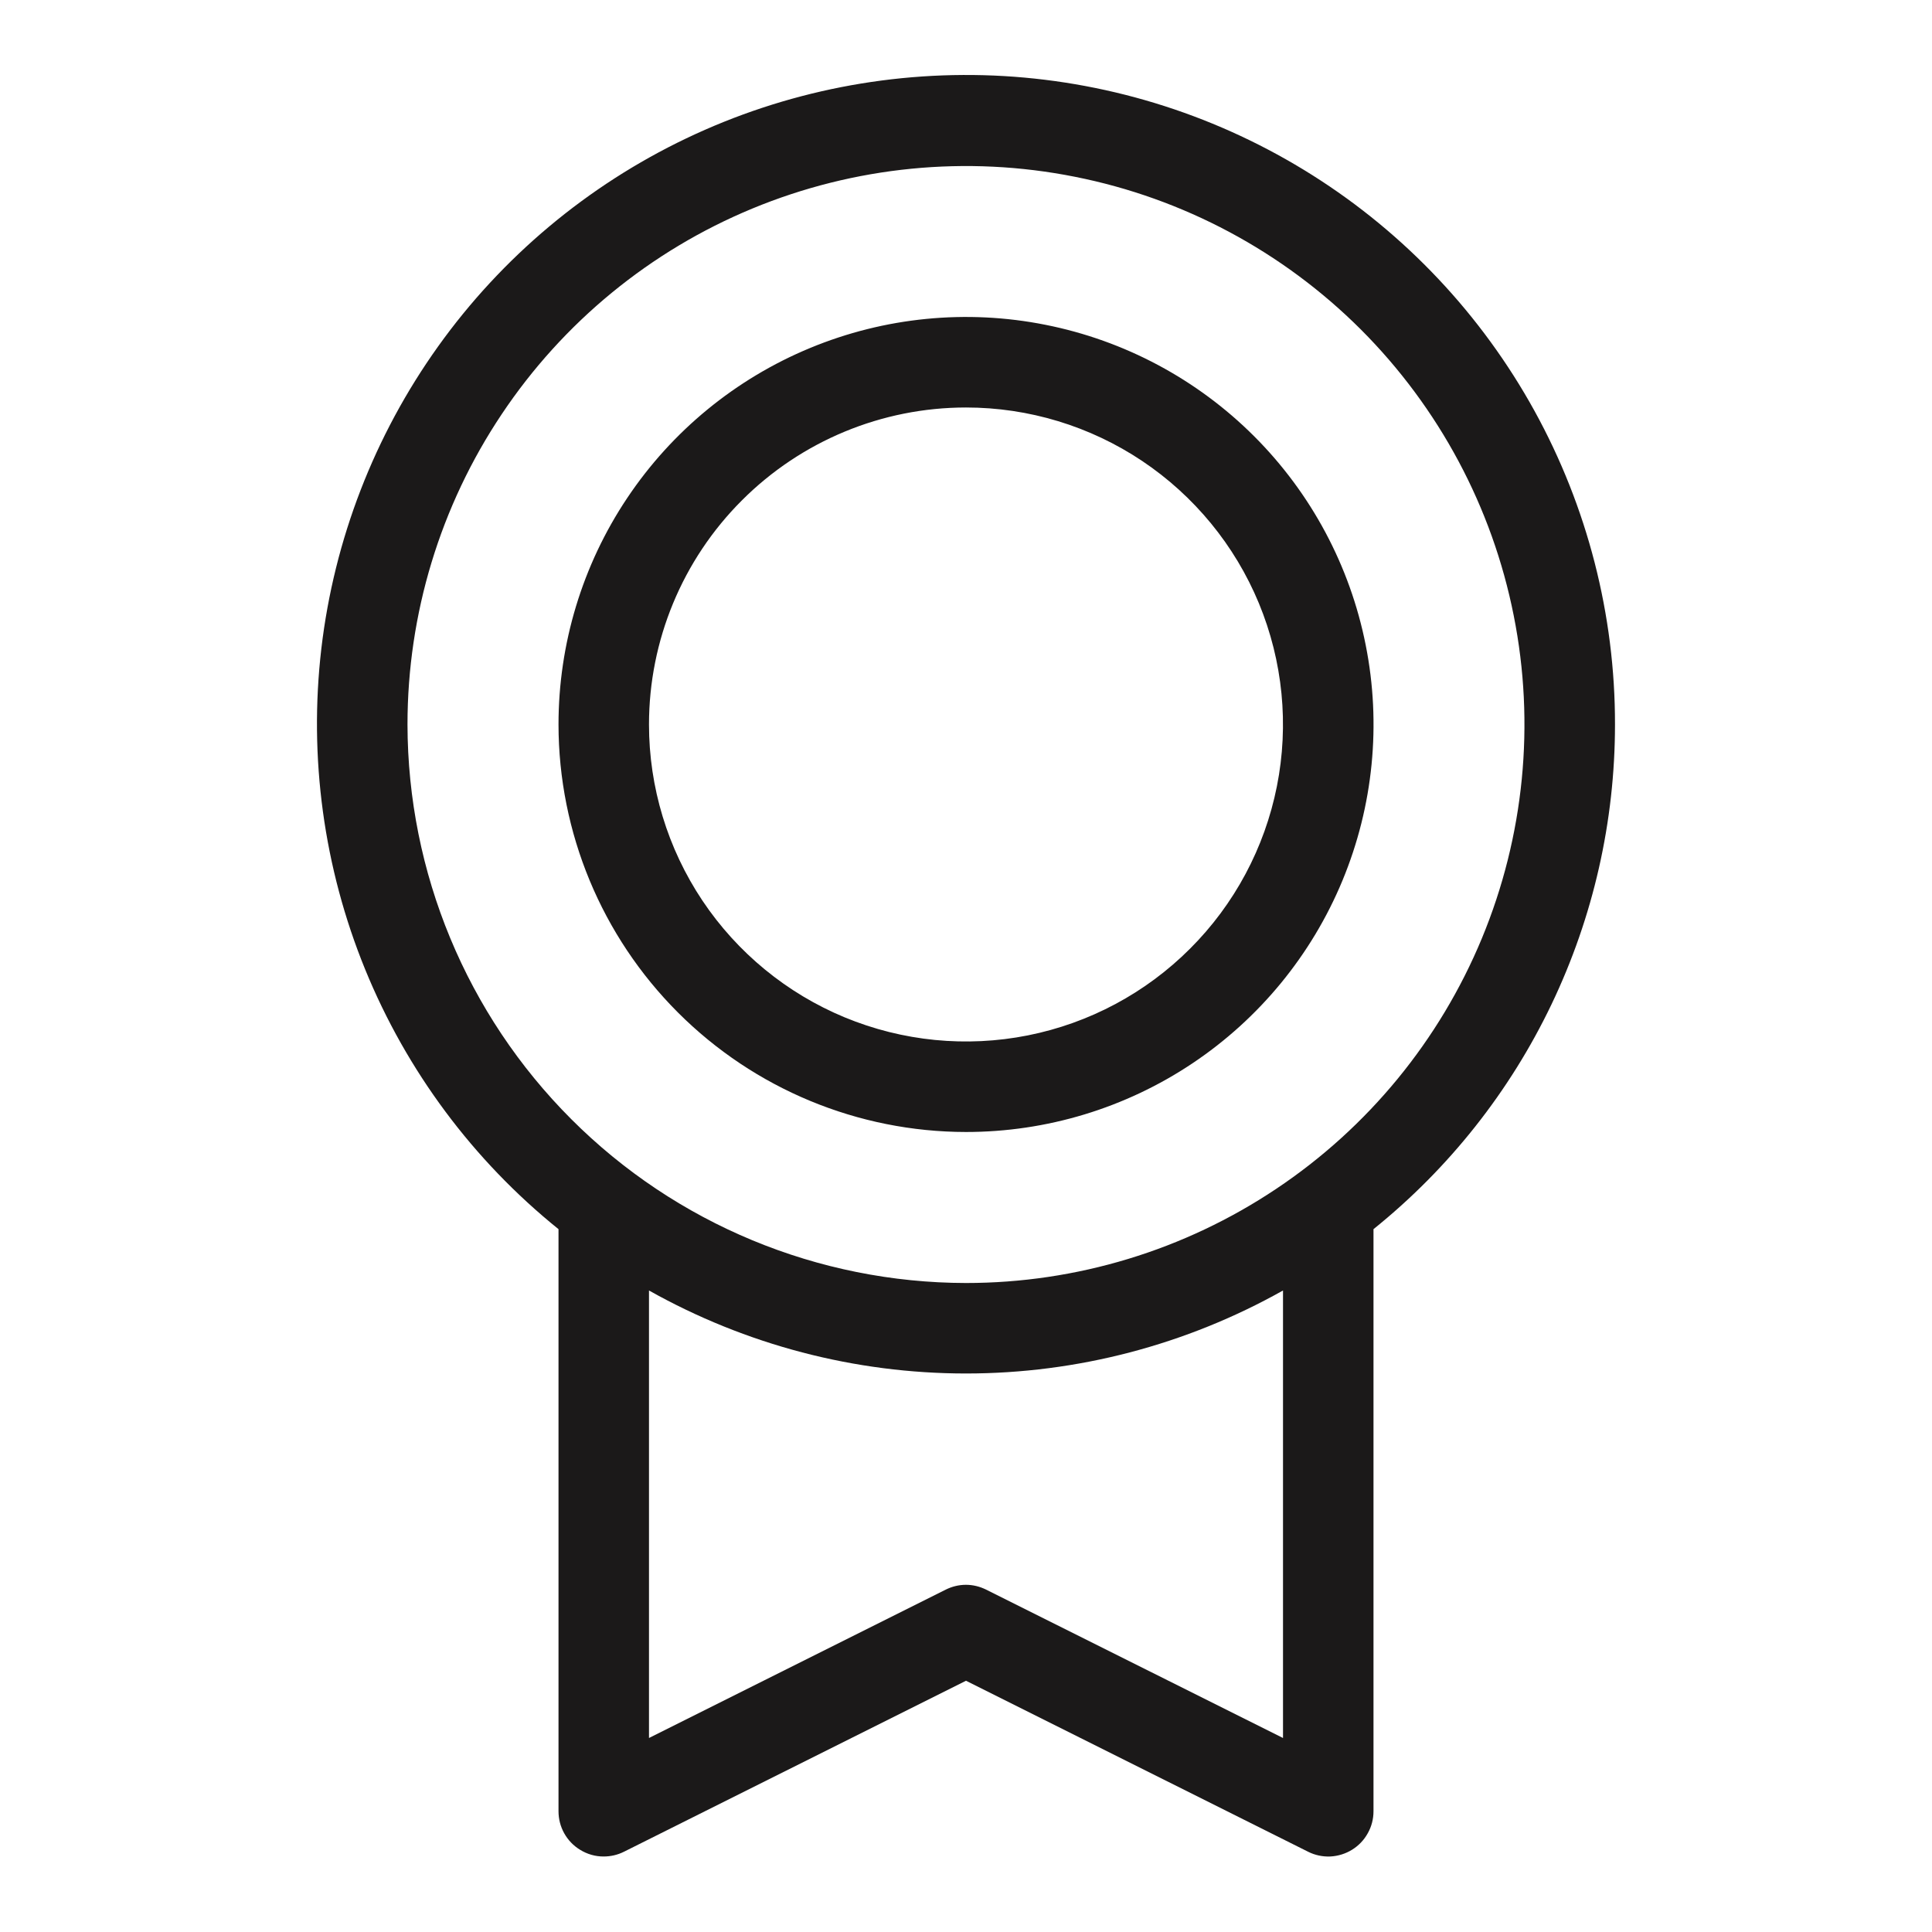 <svg width="24" height="24" viewBox="0 0 24 24" fill="none" xmlns="http://www.w3.org/2000/svg">
<path d="M20.062 9C20.064 7.638 19.719 6.297 19.062 5.104C18.404 3.91 17.455 2.903 16.303 2.176C15.151 1.449 13.833 1.025 12.473 0.945C11.113 0.866 9.754 1.132 8.525 1.719C7.296 2.306 6.235 3.195 5.442 4.304C4.65 5.412 4.151 6.703 3.992 8.056C3.834 9.409 4.021 10.78 4.536 12.042C5.051 13.303 5.877 14.414 6.938 15.269V22.5C6.938 22.596 6.962 22.69 7.009 22.774C7.056 22.858 7.123 22.928 7.205 22.978C7.293 23.033 7.396 23.063 7.5 23.062C7.587 23.062 7.673 23.042 7.751 23.003L12 20.879L16.25 23.003C16.335 23.046 16.431 23.066 16.526 23.062C16.622 23.057 16.715 23.028 16.796 22.978C16.878 22.927 16.945 22.857 16.991 22.773C17.038 22.69 17.062 22.596 17.062 22.5V15.269C17.999 14.515 18.755 13.56 19.274 12.475C19.793 11.39 20.062 10.203 20.062 9ZM5.062 9C5.062 7.628 5.469 6.287 6.232 5.146C6.994 4.005 8.077 3.116 9.345 2.591C10.613 2.066 12.008 1.928 13.353 2.196C14.699 2.463 15.935 3.124 16.906 4.094C17.876 5.065 18.537 6.301 18.804 7.647C19.072 8.992 18.934 10.387 18.409 11.655C17.884 12.922 16.995 14.006 15.854 14.768C14.713 15.531 13.372 15.938 12 15.938C10.161 15.935 8.397 15.204 7.097 13.903C5.796 12.602 5.065 10.839 5.062 9ZM15.938 21.59L12.25 19.747C12.172 19.708 12.086 19.687 11.999 19.687C11.912 19.687 11.826 19.708 11.748 19.747L8.062 21.59V16.031C9.265 16.707 10.621 17.062 12 17.062C13.379 17.062 14.735 16.707 15.938 16.031V21.59ZM12 14.062C13.001 14.062 13.98 13.766 14.813 13.209C15.645 12.653 16.294 11.862 16.677 10.937C17.06 10.012 17.161 8.994 16.965 8.012C16.77 7.03 16.288 6.128 15.58 5.42C14.872 4.712 13.97 4.23 12.988 4.035C12.006 3.839 10.988 3.94 10.063 4.323C9.138 4.706 8.347 5.355 7.791 6.187C7.234 7.02 6.938 7.999 6.938 9C6.939 10.342 7.473 11.629 8.422 12.578C9.371 13.527 10.658 14.061 12 14.062ZM12 5.062C12.779 5.062 13.54 5.293 14.188 5.726C14.835 6.159 15.34 6.774 15.638 7.493C15.936 8.213 16.014 9.004 15.862 9.768C15.71 10.532 15.335 11.234 14.784 11.784C14.234 12.335 13.532 12.71 12.768 12.862C12.004 13.014 11.213 12.936 10.493 12.638C9.774 12.34 9.159 11.835 8.726 11.188C8.293 10.54 8.062 9.779 8.062 9C8.062 7.956 8.477 6.954 9.216 6.216C9.954 5.477 10.956 5.062 12 5.062Z" fill="#1B1919"/>
</svg>
